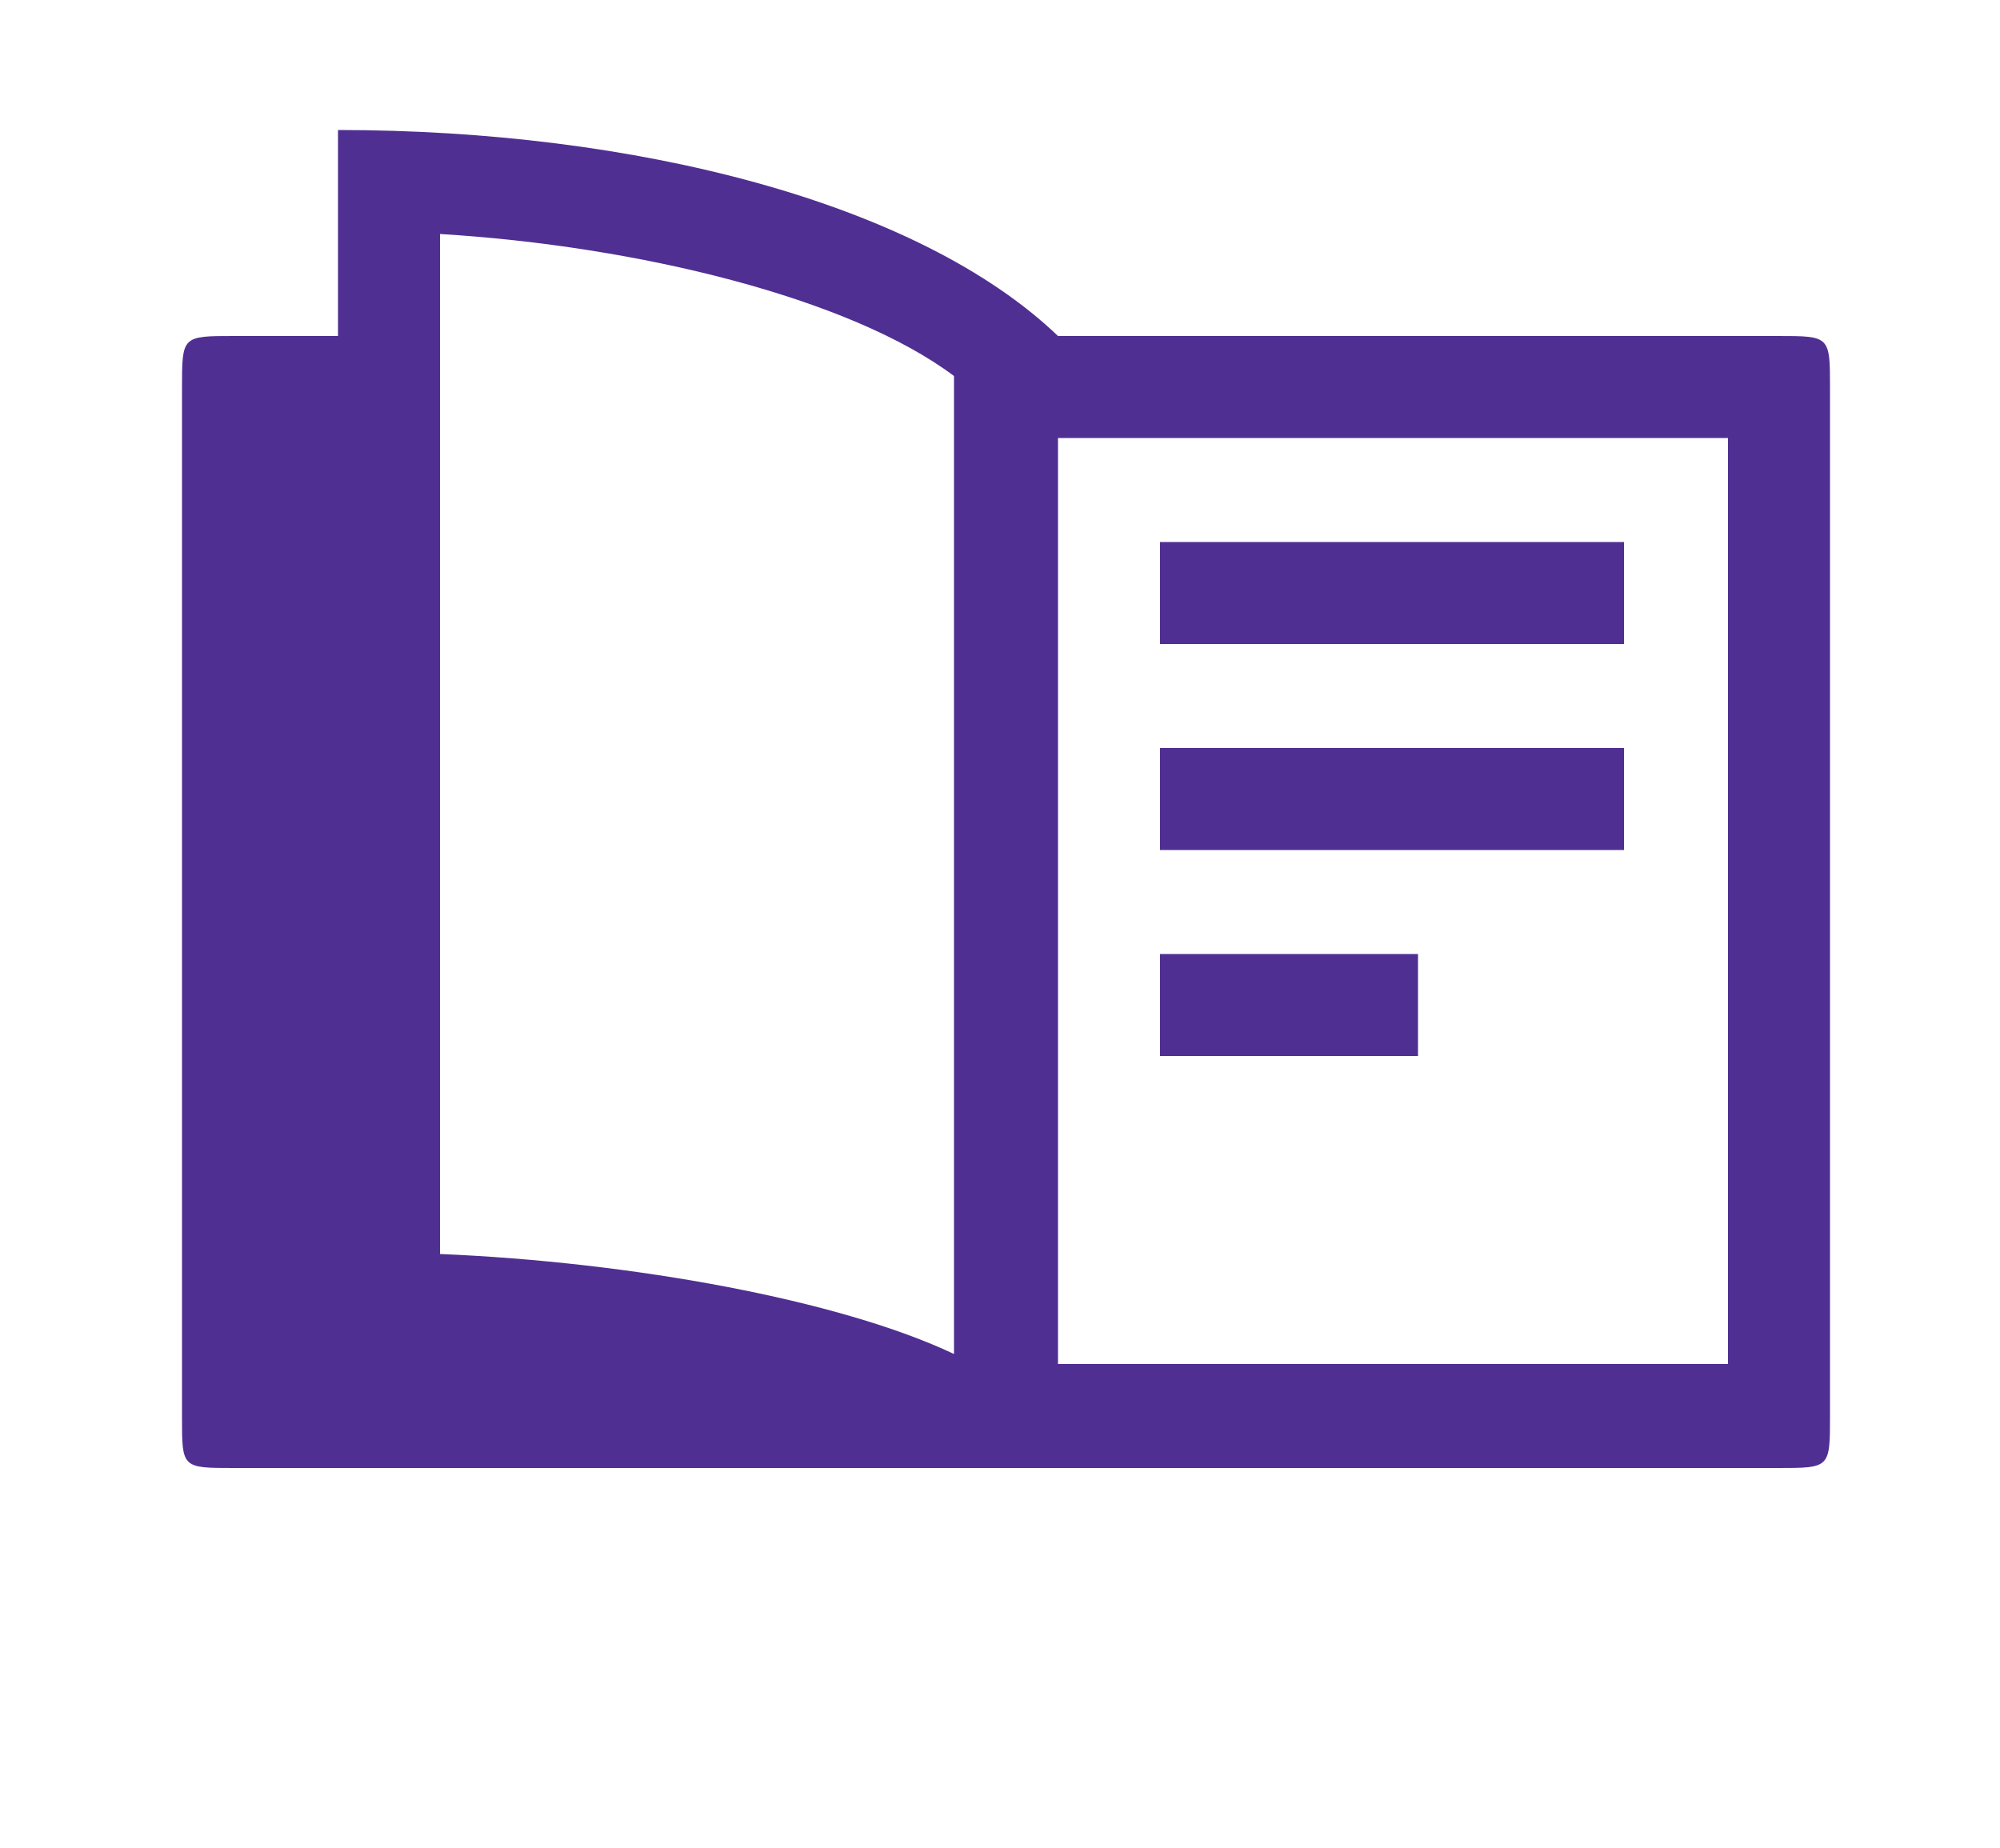 <?xml version="1.0" encoding="utf-8"?>
<!-- Generator: Adobe Illustrator 21.1.0, SVG Export Plug-In . SVG Version: 6.00 Build 0)  -->
<svg version="1.1" xmlns="http://www.w3.org/2000/svg" xmlns:xlink="http://www.w3.org/1999/xlink" x="0px" y="0px" width="100px"
	 height="92.4px" viewBox="0 0 100 92.4" style="enable-background:new 0 0 100 92.4;" xml:space="preserve">
<style type="text/css">
	.st0{display:none;}
	.st1{display:inline;}
	.st2{fill:#FFFFFF;}
	.st3{display:inline;fill:#FFFFFF;}
	.st4{fill:#502F92;}
</style>
<g id="Layer_1" class="st0">
	<g class="st1">
		<circle class="st2" cx="37.9" cy="32.5" r="10.9"/>
		<path class="st2" d="M67.7,35.7c4.8,0,8.7-3.9,8.7-8.7s-3.9-8.7-8.7-8.7S59,22.2,59,27S62.9,35.7,67.7,35.7z M67.7,22.7
			c2.3,0,4.2,1.9,4.2,4.2s-1.9,4.2-4.2,4.2c-2.3,0-4.2-1.9-4.2-4.2S65.4,22.7,67.7,22.7z"/>
		<path class="st2" d="M54.8,47.5C54.9,47.5,54.9,47.6,54.8,47.5c0.9,0.6,2.1,0.5,2.8-0.2c2.6-2.5,6.2-4.1,10.1-4.1
			c6.7,0,12.3,4.5,14.1,10.6c0.3,0.9,1.1,1.6,2,1.6H84c1.4,0,2.4-1.4,2-2.7c-2.3-8-9.6-13.8-18.3-13.8c-5.1,0-9.8,2-13.2,5.3
			C53.6,45.2,53.7,46.8,54.8,47.5z"/>
		<path class="st2" d="M37.9,46.6c-13.5,0-24.5,11-24.5,24.5s49,13.5,49,0S51.4,46.6,37.9,46.6z"/>
		<path class="st2" d="M94.9,58.5h-28c-1.6,0-2.8,1.6-2.4,3.1c0,0,0,0,0,0.1c0.3,1.1,1.3,1.8,2.4,1.8H95c1.5,0,2.6-1.3,2.5-2.8
			C97.4,59.4,96.2,58.5,94.9,58.5z"/>
		<path class="st2" d="M8.9,58.5H5.1c-1.3,0-2.5,0.9-2.6,2.2c-0.1,1.5,1,2.8,2.5,2.8h3.9c1.1,0,2.1-0.7,2.4-1.8c0,0,0,0,0-0.1
			C11.7,60,10.5,58.5,8.9,58.5z"/>
	</g>
</g>
<g id="Layer_2" class="st0">
	<path class="st3" d="M41.1,14.9c-7.4,0-13.4,6-13.4,13.4c0,5,2.7,9.3,6.8,11.6c-7,2.6-12,9.3-12,17.1v22.6c0,1.2,1,2.2,2.2,2.2
		h49.1c1.2,0,2.2-1,2.2-2.2V63.2c0-5.7-3.5-10.6-8.4-12.8c2.8-1.9,4.7-5.1,4.7-8.7c0-5.7-4.7-10.4-10.4-10.4S51.5,36,51.5,41.7
		c0,0.1,0,0.1,0,0.2c-1.2-0.8-2.5-1.5-3.8-2c4-2.3,6.8-6.7,6.8-11.6C54.5,21,48.5,14.9,41.1,14.9z M41.1,19.4c5,0,8.9,4,8.9,8.9
		s-4,8.9-8.9,8.9s-8.9-4-8.9-8.9S36.2,19.4,41.1,19.4z M61.9,35.8c3.3,0,6,2.6,6,6s-2.6,6-6,6c-3.3,0-6-2.6-6-6S58.6,35.8,61.9,35.8
		z M41.1,43.2c5.9,0,10.7,3.5,12.8,8.4c-3.7,2.5-6.1,6.7-6.1,11.5v14.3H27V57.1C27,49.4,33.2,43.2,41.1,43.2z M61.9,53.6
		c5.4,0,9.7,4.2,9.7,9.6v14.3H52.3V63.2C52.3,57.9,56.5,53.6,61.9,53.6z"/>
</g>
<g id="Layer_3" class="st0">
	<path class="st3" d="M38.2,29.1c5,0,9-4,9-9s-4-9-9-9s-9,4-9,9S33.2,29.1,38.2,29.1z M38.2,14.9c2.9,0,5.2,2.3,5.2,5.2
		s-2.3,5.2-5.2,5.2s-5.2-2.3-5.2-5.2S35.3,14.9,38.2,14.9z"/>
	<path class="st3" d="M24.7,53.4c0.3,2.3,1.6,4.4,3.7,5.5l3,21.8c0.3,2.2,2.1,3.8,4.3,3.9h4.9c2.2,0,4.1-1.7,4.3-3.9l1.5-13.4
		L49.3,45l3.3,2.7c1.9,1.6,4.6,1.6,6.6,0.1l9.8-7.7c2.1-1.6,2.7-4.6,1.3-6.9c-1.5-2.5-4.8-3.2-7.2-1.7c-0.2,0.1-0.3,0.2-0.5,0.3
		L56,37l-6.7-5.5c-0.9-0.8-2.1-1.2-3.3-1.2h-3c-0.7,0-1.3,0.3-1.7,0.8l-3,3.8l-3-3.8c-0.4-0.5-1.1-0.9-1.8-0.8H31
		c-4.6,0-8.2,3.7-8.2,8.3c0,0.3,0,0.6,0.1,0.9L24.7,53.4z M27.7,35.5c0.9-1,2.1-1.5,3.4-1.5h1.6l3.4,4.3c0.9,1.1,2.6,1.3,3.7,0.4
		c0.2-0.1,0.3-0.3,0.4-0.4l3.4-4.3h2.4c0.3,0,0.7,0.1,0.9,0.3l7.9,6.5c0.7,0.6,1.7,0.6,2.4,0l7.8-6.1c0.3-0.2,0.6-0.3,0.9-0.3
		c0.5,0,1,0.3,1.3,0.7c0.4,0.7,0.2,1.5-0.5,2l-9.8,7.7c-0.5,0.4-1.3,0.4-1.9,0L49.1,40c-0.8-0.7-2-0.5-2.6,0.3
		c-0.2,0.3-0.4,0.6-0.4,0.9l-3.4,25.7l-1.5,13.4c0,0.3-0.3,0.5-0.6,0.5h-4.9c-0.3,0-0.6-0.3-0.6-0.6l-3.1-22.8
		c-0.1-0.7-0.6-1.3-1.2-1.5c-1.3-0.5-2.2-1.6-2.3-3L26.5,39C26.4,37.8,26.8,36.5,27.7,35.5L27.7,35.5z"/>
	<path class="st3" d="M61.5,53.3h-7.4c-1,0-1.9,0.8-1.9,1.9v22c0,1,0.8,1.9,1.9,1.9h7.4c2.6,0,5.2,1.1,6.9,3.1
		c0.7,0.8,1.9,0.8,2.6,0.1c0.1,0,0.1-0.1,0.1-0.1c1.8-2,4.3-3.1,6.9-3.1h7.4c1,0,1.9-0.8,1.9-1.9v-22c0-1-0.8-1.9-1.9-1.9h-7.4
		c-3,0-6,1.1-8.3,3C67.5,54.3,64.6,53.3,61.5,53.3z M61.5,75.3H56V57h5.5c2.4,0,4.7,0.9,6.4,2.6V77C66,75.9,63.8,75.3,61.5,75.3z
		 M78.1,57h5.5v18.3h-5.5c-2.3,0-4.5,0.6-6.4,1.7V59.6C73.4,57.9,75.7,57,78.1,57z"/>
</g>
<g id="Layer_4" class="st0">
	<path class="st3" d="M72.9,51.2c-7.9,0-15-4-19-10.6c-1.1-1.7-1.9-3.7-2.5-6c-0.6-0.4-1.2-0.9-1.8-1.3l-1-1c-1.1-1-2.1-2.4-3-3.8
		l-0.1-0.1c0,0-0.1-0.1-0.1-0.1c-1.5-2.3-1.1-3.9-0.5-4.9c0.6-1.1,1.6-1.6,2.9-1.6c0.1,0,0.3,0,0.4,0l3.4,0.4
		c1.6-5.1,5-9.4,9.6-12.1C64.7,8.1,68.6,7,72.6,7c7.9,0,15,4,19,10.6c3,5.1,4,10.9,2.7,16.9c-1.6,5.9-5.1,10.7-10,13.6
		C80.9,50.1,76.9,51.2,72.9,51.2z M50.8,27.1c0.4,0.5,0.8,1,1.4,1.5l0.3,0.3c0.1,0.1,0.1,0.1,0.2,0.2c0,0,0.1,0.1,0.1,0.1
		c0.1,0.1,0.2,0.1,0.2,0.2c0.5,0.5,0.9,0.8,1.6,1.2l1.1,0.8c0.2,0.1,0.3,0.3,0.3,0.5l0.3,1.1c0.4,2,1.1,3.7,2,5
		c3.1,5.2,8.6,8.2,14.6,8.2c3.1,0,6.1-0.9,8.8-2.5c3.8-2.3,6.5-6.1,7.7-10.6c1.1-4.4,0.4-9-2-13.1c-3-5.1-8.5-8.2-14.6-8.2
		c-3.1,0-6.2,0.9-8.8,2.5c-3.7,2.3-6.4,6-7.6,10.1l-0.7,2.3c-0.1,0.4-0.4,0.6-0.8,0.6h-2.4c-0.2,0-0.3,0-0.4-0.1c0,0-0.1,0-0.1,0
		c-0.1,0-0.1,0-0.2,0L50.8,27.1z"/>
	<path class="st3" d="M45.8,48c0-2.6-0.1-5-0.1-7.2c0-0.2,0-0.4-0.1-0.7c0-0.3-0.1-0.6-0.1-1v-0.4c0-0.1,0-0.1,0-0.2
		c-0.1-0.4-0.1-0.9-0.1-1.2c-0.2-2.1-1.5-3.6-3.7-4.2c-0.1,0-0.2,0-0.2,0L37.6,32l-0.5-0.2l-0.4-0.2c-0.4-0.2-1.1-0.4-1.6-0.5
		l-1-0.2c-0.1,0-0.1,0-0.2,0c-0.2,0-0.5,0.1-0.6,0.3l-5.4,6l-5.4-6c-0.2-0.2-0.4-0.3-0.6-0.3c0,0-0.1,0-0.1,0L20.6,31
		c-0.1,0-0.2,0-0.3,0.1c-0.1,0.1-0.3,0.1-0.5,0.2c-0.2,0.1-0.5,0.2-0.9,0.3l-0.4,0.1c-0.2,0-0.4,0.1-0.5,0.1c0,0-0.1,0-0.1,0
		L14.1,33c-0.1,0-0.2,0-0.2,0c-2.1,0.6-3.5,2.2-3.7,4.3c0,0.2,0,0.7-0.1,1.1c0,0.1,0,0.1,0,0.2V39C10,39.9,10,40.5,10,40.7
		c-0.1,4.4-0.1,9.2,0,14.7c0,1.5,0.3,2.8,1,4.1c0.4,0.9,1.2,2.1,2.4,3.4c0,0,0,0,0,0l0,0.7c0.1,2.5,0.4,13.2,0.4,14.9
		c0,3.5,1.6,6.6,4.3,8.6c2.1,1.5,4.6,2.3,7.6,2.3h4.5c2.7,0,5.4-0.8,7.6-2.3c2.8-2,4.3-5.1,4.3-8.6c0-1.7,0.3-12.4,0.4-14.9v-0.8
		c1.1-1.1,1.9-2.3,2.3-3.4c0.5-1.2,0.8-2.4,1-4c0,0,0-0.1,0-0.1C45.8,52.7,45.8,50.3,45.8,48z M41.1,57.8c-0.4,0.8-0.9,1.7-1.8,2.5
		l-0.1,0.1c-0.1,0.3-0.3,0.4-0.5,0.7l-0.3,0.4l-0.1,2.1c-0.1,2.5-0.4,13.3-0.4,15.1c0,2.1-0.9,4-2.5,5.2c-1.3,0.9-3.2,1.5-5.2,1.5
		h-4.5c-2,0-3.8-0.5-5.2-1.5c-1.7-1.2-2.5-3-2.5-5.3c0-1.7-0.3-12.5-0.4-15.1l-0.4-2l-0.3-0.4c-0.1-0.1-0.3-0.4-0.4-0.5l-0.1-0.1
		c-0.8-0.9-1.5-1.7-1.8-2.5C14.3,57,14,56.2,14,55.4c-0.1-5.5-0.1-10.2,0-14.5c0-0.1,0.1-0.9,0.1-1.3v-0.4c0.1-0.7,0.1-1.3,0.1-1.6
		c0-0.3,0.4-0.4,0.7-0.4H15c1.3-0.4,2.6-0.8,4.1-1.2c0.1,0,0.1-0.1,0.3-0.1l0.7-0.3c0.1,0,0.3,0,0.3-0.1l5.4,6.1
		c0.4,0.5,0.9,0.8,1.6,0.9h0.3c0.7,0,1.3-0.4,1.6-0.9l5.4-6.1c0.1,0,0.1,0,0.3,0.1l0.8,0.3c0.1,0,0.3,0.1,0.4,0.1l4,1.2h0.3
		c0.3,0.1,0.7,0.3,0.7,0.4c0,0.3,0.1,0.9,0.1,1.6v0.4c0,0.5,0.1,1.2,0.1,1.3c0.4,4.2,0.4,9,0.4,14.5C41.6,56.2,41.3,57,41.1,57.8z"
		/>
	<path class="st3" d="M27.7,29.6c-2.8-0.1-5.6-1.3-7.6-3.4c-2-2.1-3.2-4.9-3.1-7.6c0.1-5.8,5-10.6,10.8-10.6h0.1
		c2.9,0,5.6,1.2,7.6,3.3c2.1,2.2,3.1,4.8,3.1,7.6c-0.2,3-1.4,5.7-3.4,7.6c-2,2-4.7,3.1-7.3,3.1H27.7z M27.9,12.9
		c-3.1,0-5.8,2.6-5.9,5.7c0,3,2.8,5.9,5.8,5.9c1.5,0,2.9-0.6,4-1.7c1.2-1.1,1.9-2.6,1.9-4c0-1.5-0.6-2.9-1.7-4
		C30.8,13.6,29.3,12.9,27.9,12.9z"/>
</g>
<g id="Magazine">
	<path class="st4" d="M58,32.2v-5.1h23.2v5.1H58z M58,52.8v-5.1h12.9v5.1H58z M58,42.5v-5.1h23.2v5.1H58z M11.7,73.4h77.2
		c2.6,0,2.6,0,2.6-2.6V19.4c0-2.6,0-2.6-2.6-2.6h-36c-7-6.7-21.2-10.3-36-10.3v10.3h-5.2c-2.6,0-2.6,0-2.6,2.6v51.5
		C9.1,73.4,9.1,73.4,11.7,73.4z M47.7,67.7C42,65,31.6,63.1,22,62.7v-51c9.9,0.6,20.5,3.2,25.7,7.1V67.7z M52.9,68.3V21.9h33.5v46.3
		H52.9z"/>
</g>
<g id="Defintions" class="st0">
	<g class="st1">
		<path class="st4" d="M49.6,7.3C30.9,7.3,15.8,22.4,15.8,41s15.1,33.8,33.8,33.8S83.3,59.7,83.3,41S68.2,7.3,49.6,7.3z M51.2,57.9
			c-2.9,2.2-5.5,3.4-7.8,3.4c-1.6,0-2.8-0.4-3.5-1.2c-0.7-0.8-1.1-1.7-1.1-2.8c0-0.6,0.1-1.2,0.3-1.8c0.2-0.6,0.4-1.1,0.6-1.7
			l5.4-11.2c0.3-0.6,0.5-1.2,0.7-1.6C46,40.6,46,40.3,46,40c0-0.3-0.1-0.5-0.2-0.7c-0.1-0.1-0.3-0.2-0.5-0.2c-0.5,0-1.5,0.8-2.9,2.3
			c-1.4,1.5-2.3,2.3-2.5,2.3c-0.3,0-0.6-0.2-0.9-0.6c-0.3-0.4-0.5-0.7-0.5-0.8c0-0.4,0.4-1,1.1-1.9c0.7-0.9,1.6-1.8,2.7-2.7
			c1-0.9,2.2-1.7,3.6-2.5c1.4-0.8,2.6-1.1,3.7-1.1c1.7,0,3,0.5,3.8,1.5c0.9,1,1.3,2.1,1.3,3.5c0,0.6-0.1,1.2-0.2,1.8
			c-0.1,0.6-0.4,1.3-0.7,2l-4.3,9.5c-0.3,0.8-0.6,1.4-0.7,1.9c-0.2,0.5-0.2,0.8-0.2,1c0,0.2,0.1,0.4,0.2,0.4
			c0.1,0.1,0.2,0.1,0.3,0.1c0.8,0,1.8-0.6,2.9-1.8c1.1-1.2,1.8-1.8,2.1-1.8c0.3,0,0.6,0.2,0.9,0.6c0.3,0.4,0.5,0.7,0.5,0.8
			C55.5,54.3,54.1,55.7,51.2,57.9z M58.4,27.9c-1,1-2.2,1.5-3.7,1.5c-1.4,0-2.6-0.5-3.6-1.5c-1-1-1.5-2.2-1.5-3.6
			c0-1.4,0.5-2.6,1.5-3.6c1-1,2.2-1.5,3.6-1.5c1.4,0,2.7,0.5,3.7,1.5c1,1,1.5,2.2,1.5,3.6C59.9,25.6,59.4,26.9,58.4,27.9z"/>
	</g>
</g>
<g id="FAQs" class="st0">
	<g transform="translate(0,-952.362)" class="st1">
		<path class="st4" d="M47.5,964c18.2,0,32.9,12,32.9,26.8c0,8.6-5.1,15.6-12.8,20.5l6.4,15.2l-17.6-9.6c-2.4,0.5-6.3,0.7-8.8,0.7
			c-18.2,0-32.9-12-32.9-26.8S29.3,964,47.5,964L47.5,964z M65.9,984.9c-3.1,0-5.6,2.5-5.6,5.6c0,3.1,2.5,5.6,5.6,5.6
			c3.1,0,5.6-2.5,5.6-5.6C71.5,987.4,69,984.9,65.9,984.9z M47.5,984.9c-3.1,0-5.6,2.5-5.6,5.6c0,3.1,2.5,5.6,5.6,5.6
			c3.1,0,5.6-2.5,5.6-5.6C53.1,987.4,50.6,984.9,47.5,984.9z M29,984.9c-3.1,0-5.6,2.5-5.6,5.6c0,3.1,2.5,5.6,5.6,5.6
			s5.6-2.5,5.6-5.6C34.6,987.4,32.1,984.9,29,984.9z"/>
	</g>
</g>
</svg>
